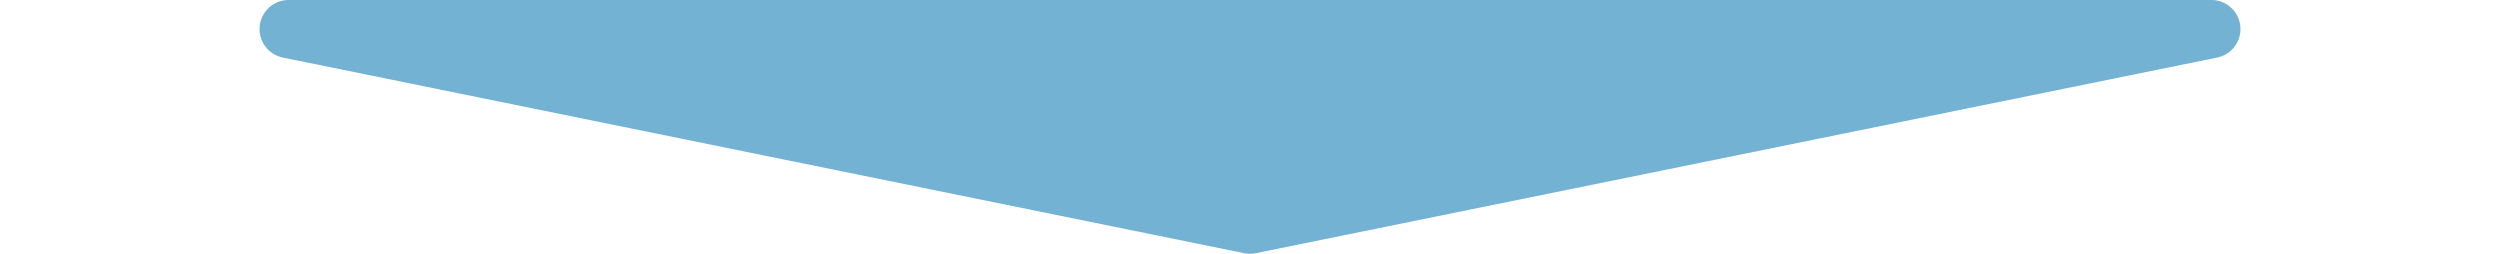 <svg xmlns="http://www.w3.org/2000/svg" width="344" height="35" viewBox="0 0 344 35">
  <path id="bg-arrow" d="M171.2.162a4,4,0,0,1,1.6,0L305.081,27.08a4,4,0,0,1-.8,7.92H39.717a4,4,0,0,1-.8-7.92Z" transform="translate(344 35) rotate(180)" fill="#73b2d2"/>
</svg>
